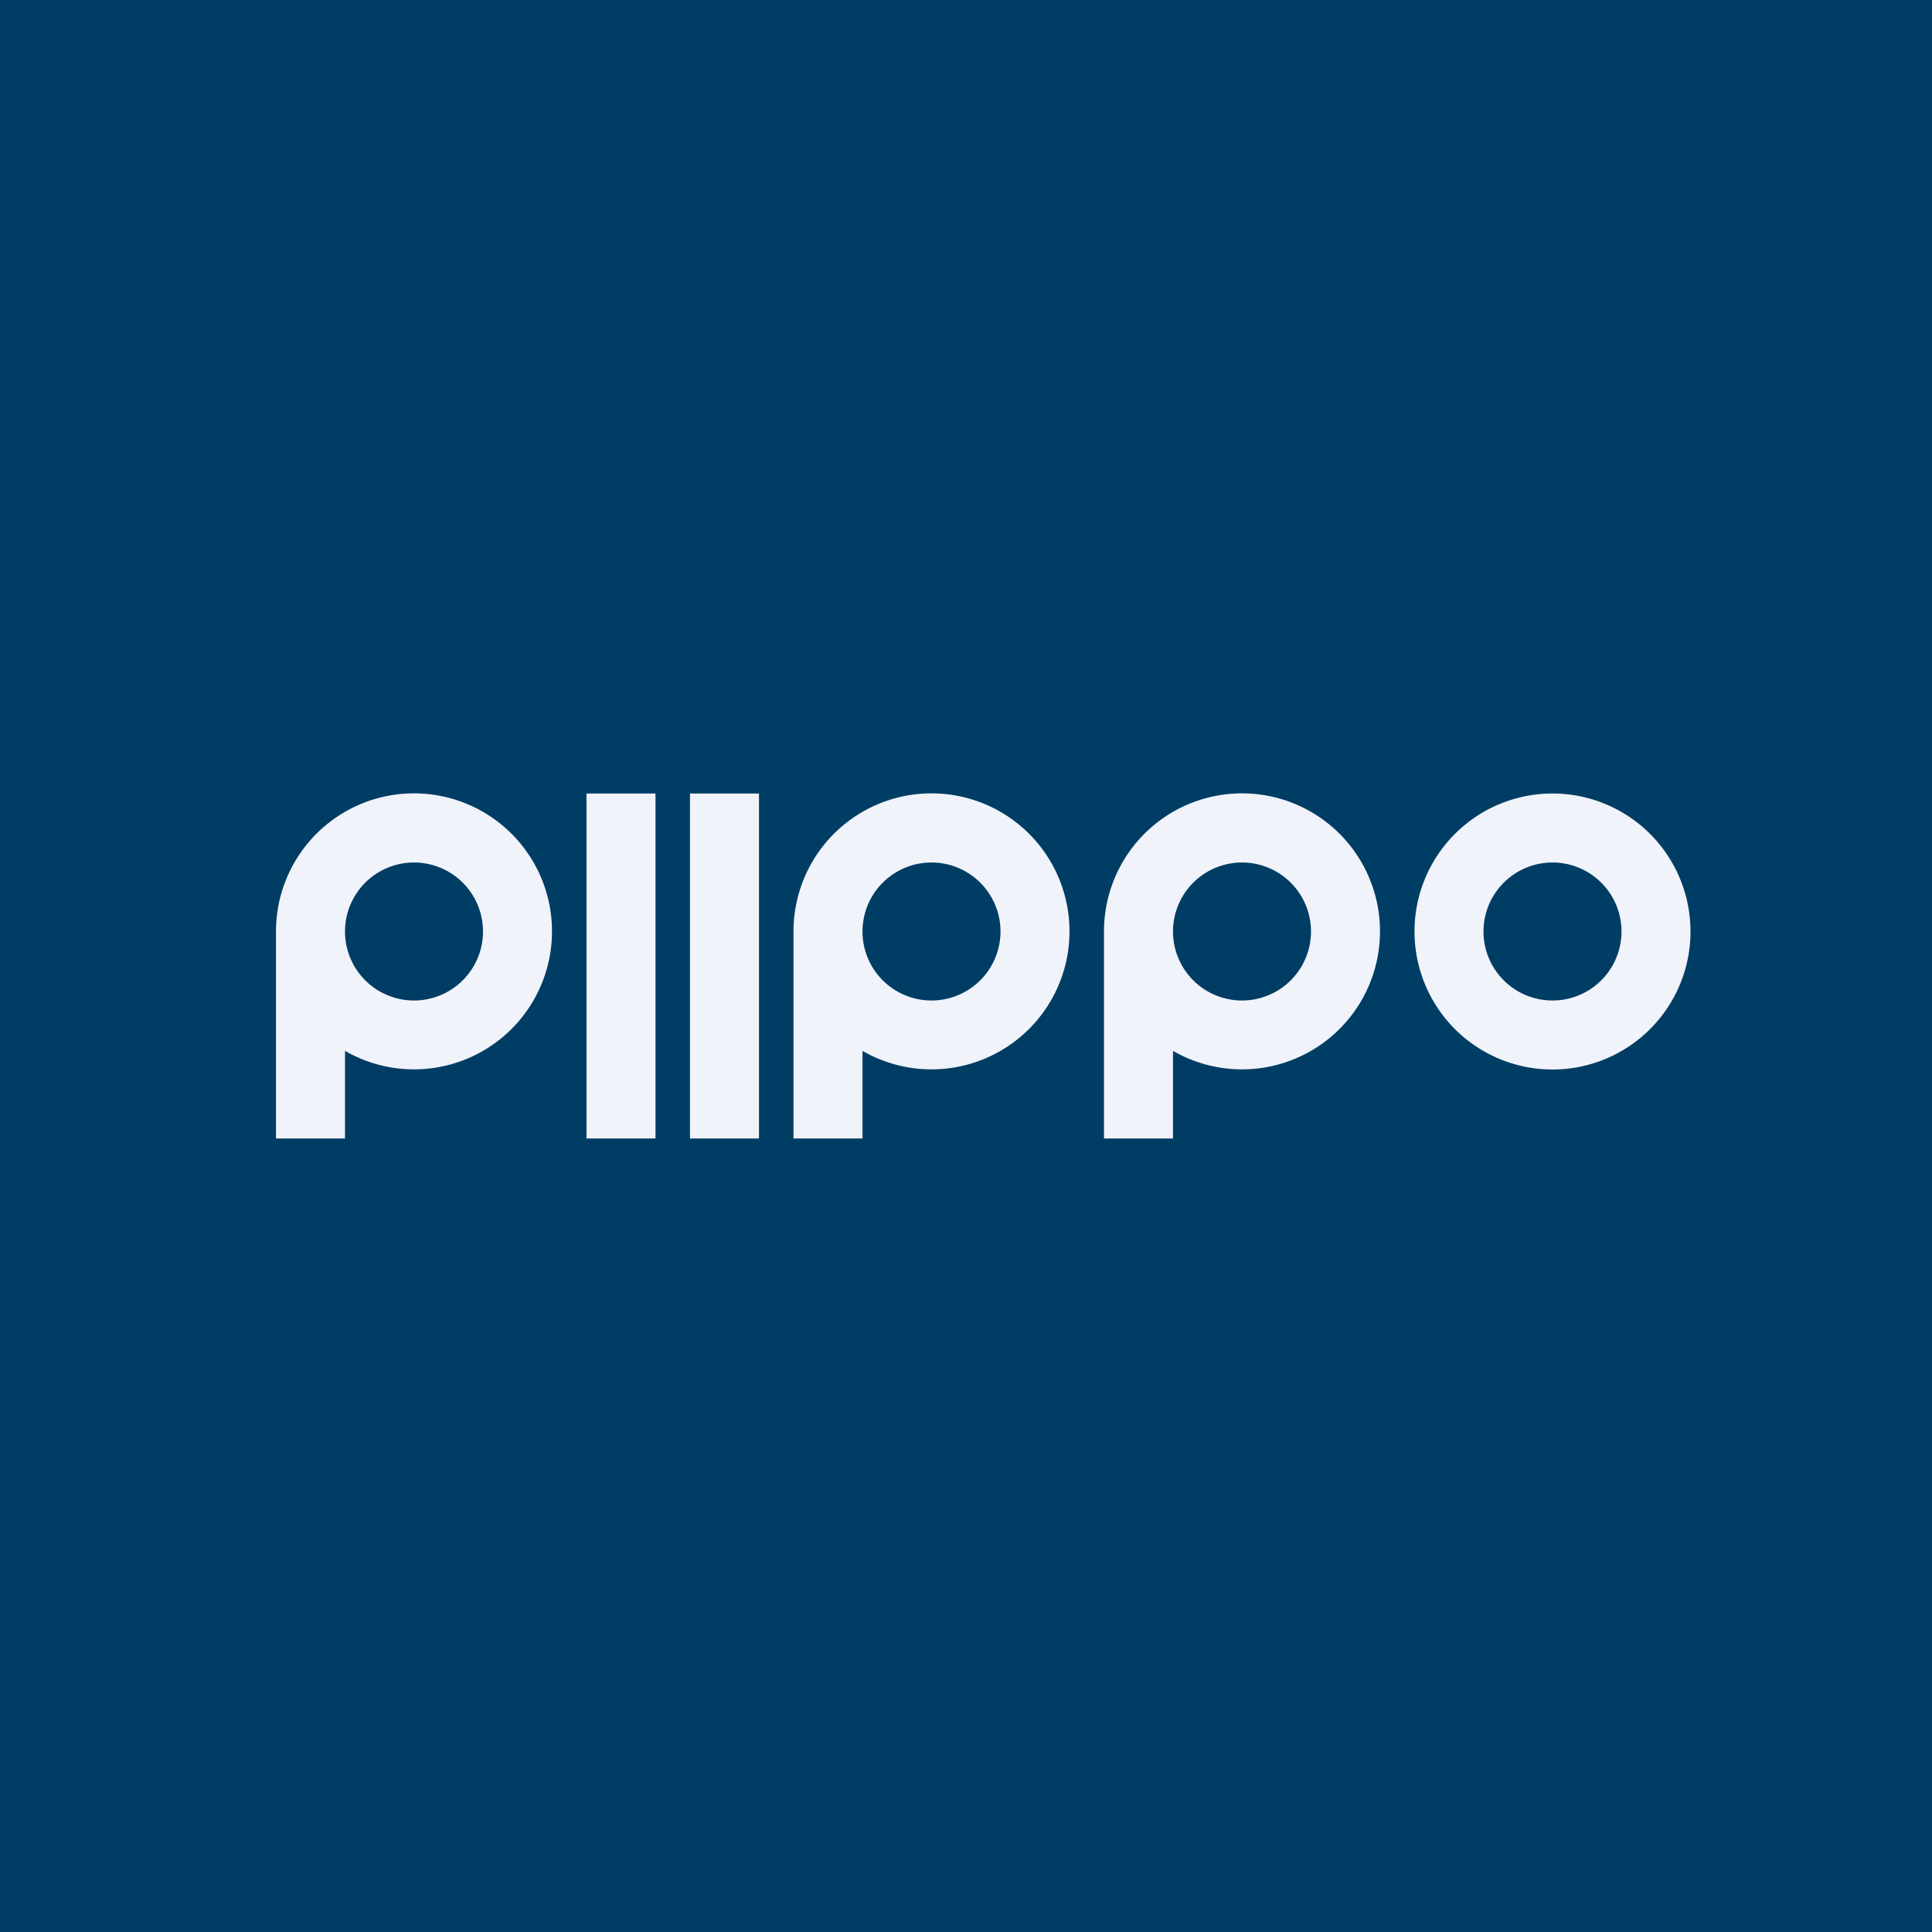 <!-- by TradingView --><svg width="56" height="56" viewBox="0 0 56 56" xmlns="http://www.w3.org/2000/svg"><path fill="#003D64" d="M0 0h56v56H0z"/><path fill-rule="evenodd" d="M45 29a2 2 0 1 0 0-4 2 2 0 0 0 0 4Zm0 2a4 4 0 1 0 0-8 4 4 0 0 0 0 8Z" fill="#F0F3FA"/><path d="M14 27a2 2 0 1 1-4 0 2 2 0 0 1 4 0Zm-4 3.46A4 4 0 1 0 8 27v6h2v-2.54ZM29 27a2 2 0 1 1-4 0 2 2 0 0 1 4 0Zm-4 3.46A4 4 0 1 0 23 27v6h2v-2.54ZM38 27a2 2 0 1 1-4 0 2 2 0 0 1 4 0Zm-4 3.46A4 4 0 1 0 32 27v6h2v-2.54ZM17 23h2v10h-2zM20 23h2v10h-2z" fill="#F0F3FA"/></svg>
